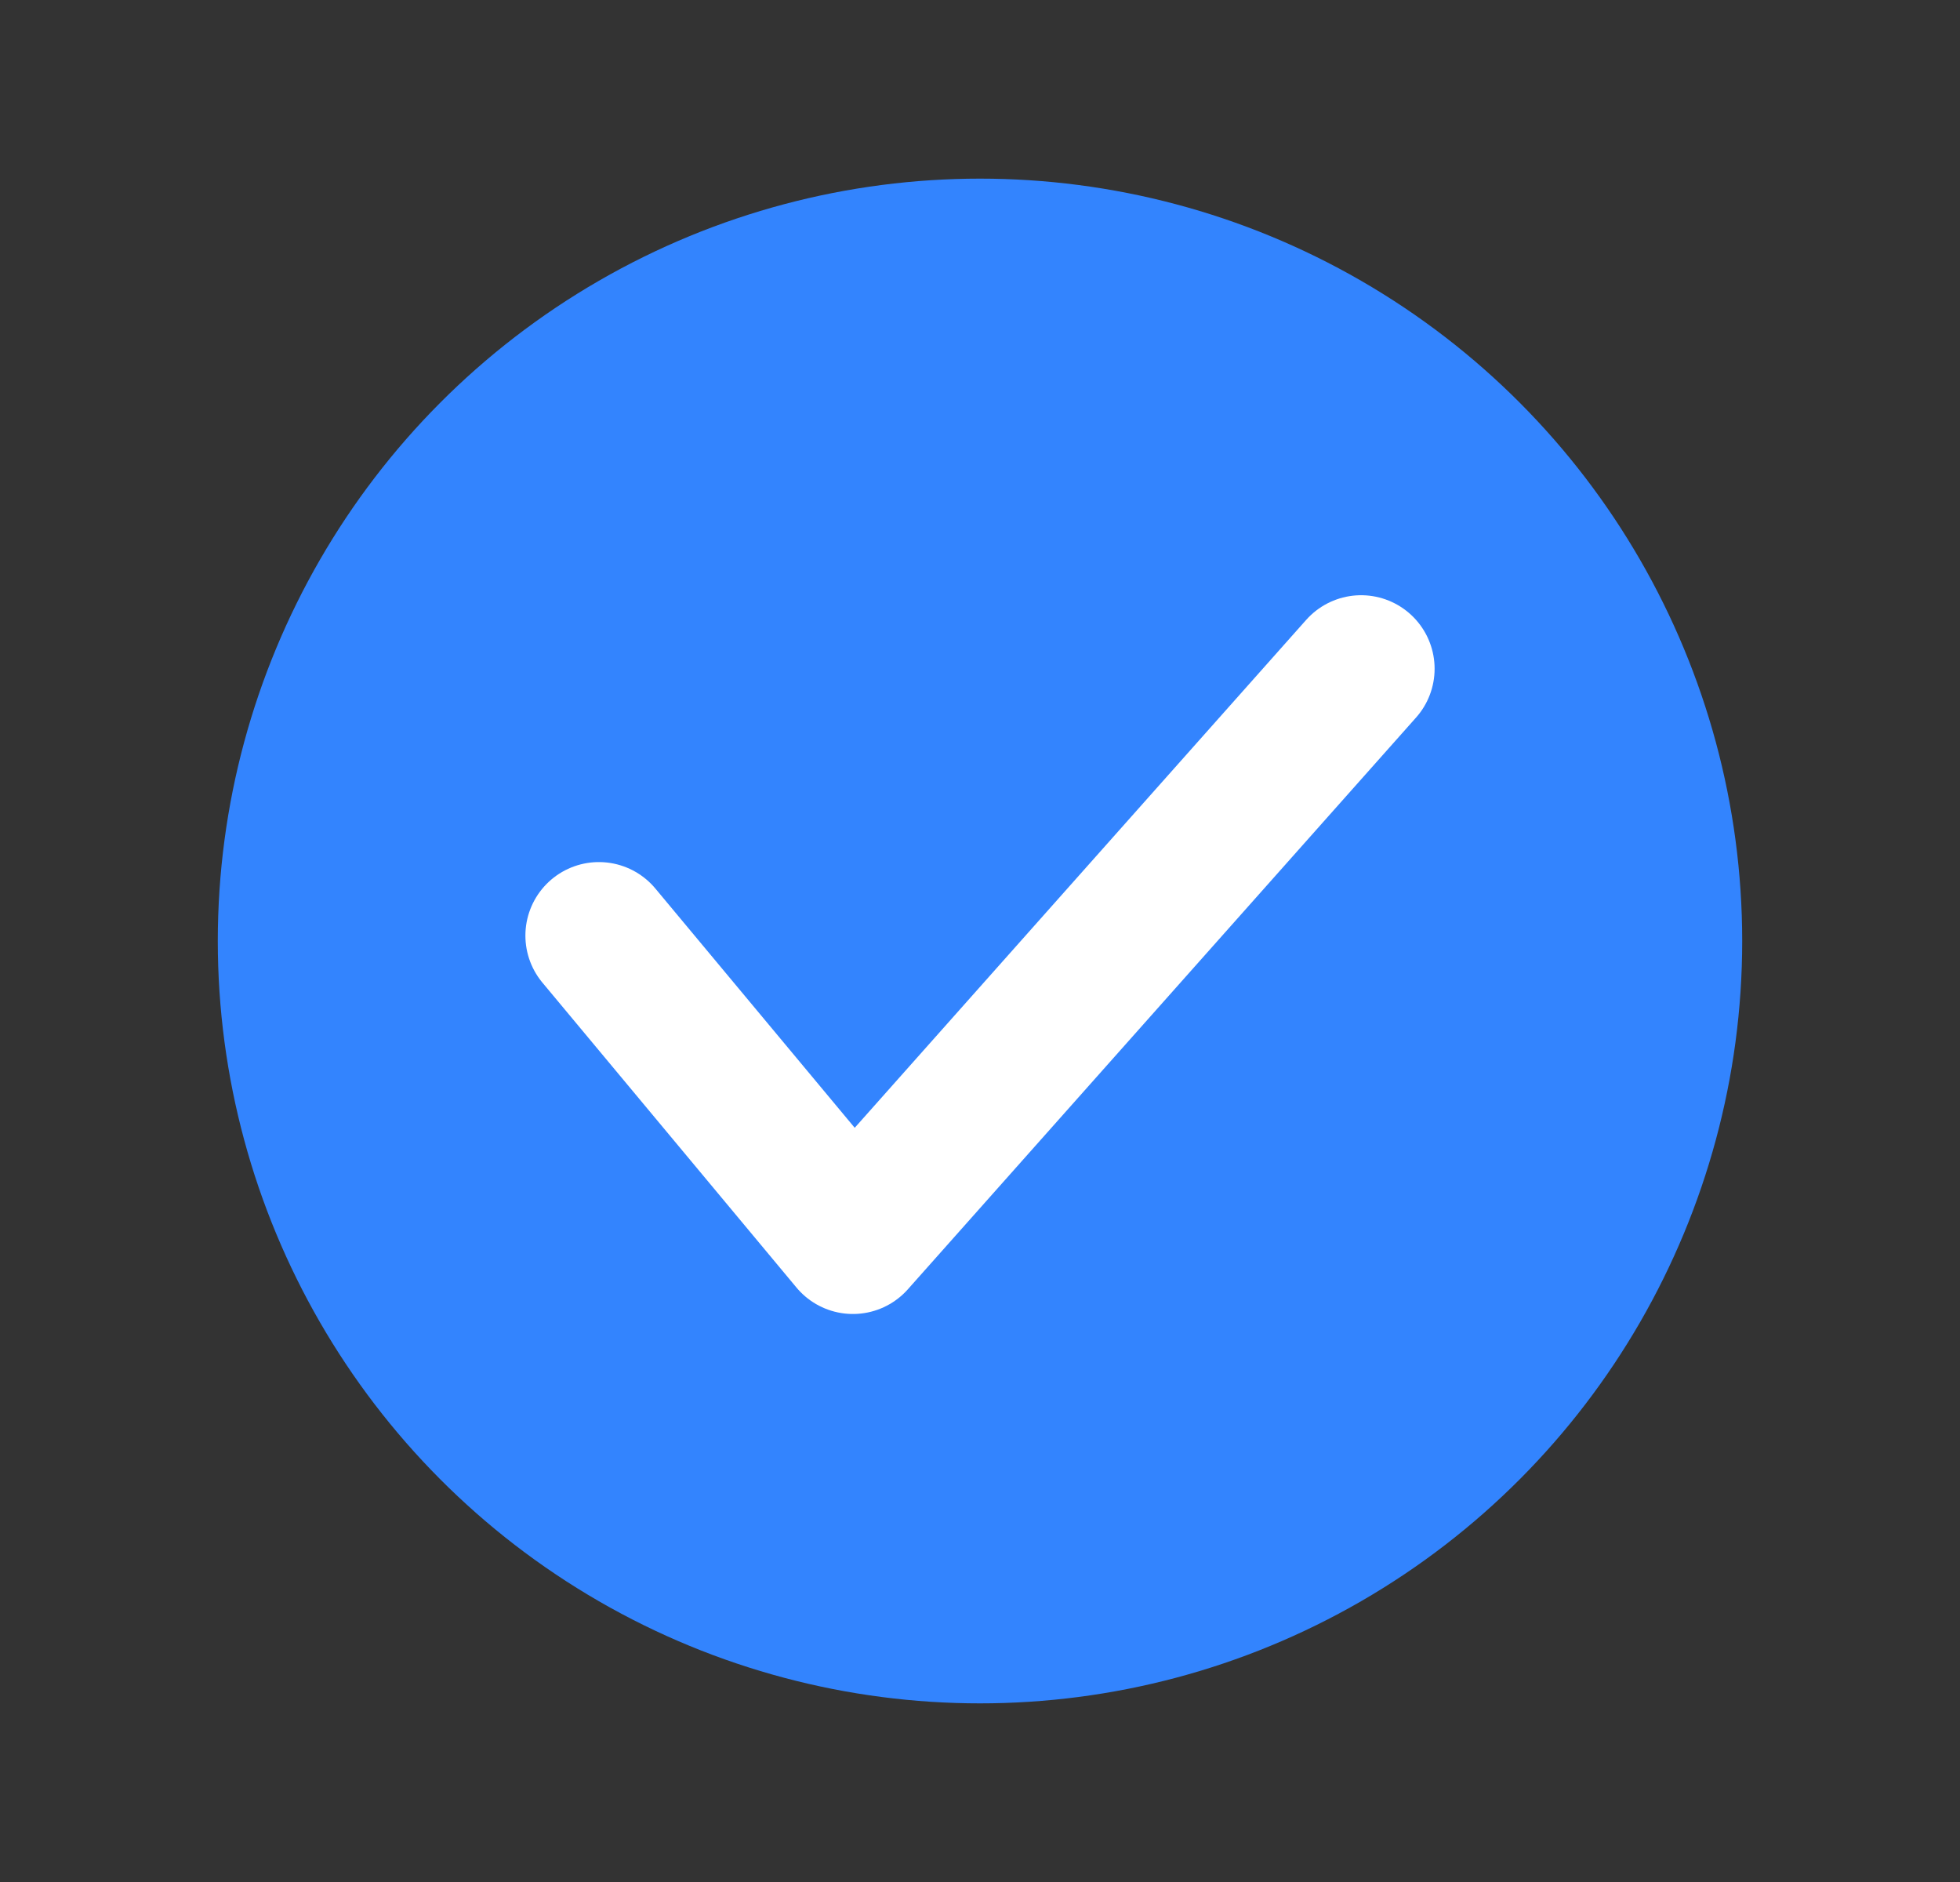 <svg width="25" height="24" viewBox="0 0 25 24" fill="none" xmlns="http://www.w3.org/2000/svg">
<rect x="0" y="0" width="25" height="24" fill="#333333" stroke="none"/>
<circle cx="12.5" cy="12" r="9.722" fill="#3384FE"/>
<path d="M7.639 11.931L10.879 15.819L17.361 8.528" stroke="white" stroke-width="1.875" stroke-linecap="round" stroke-linejoin="round"/>
</svg>
